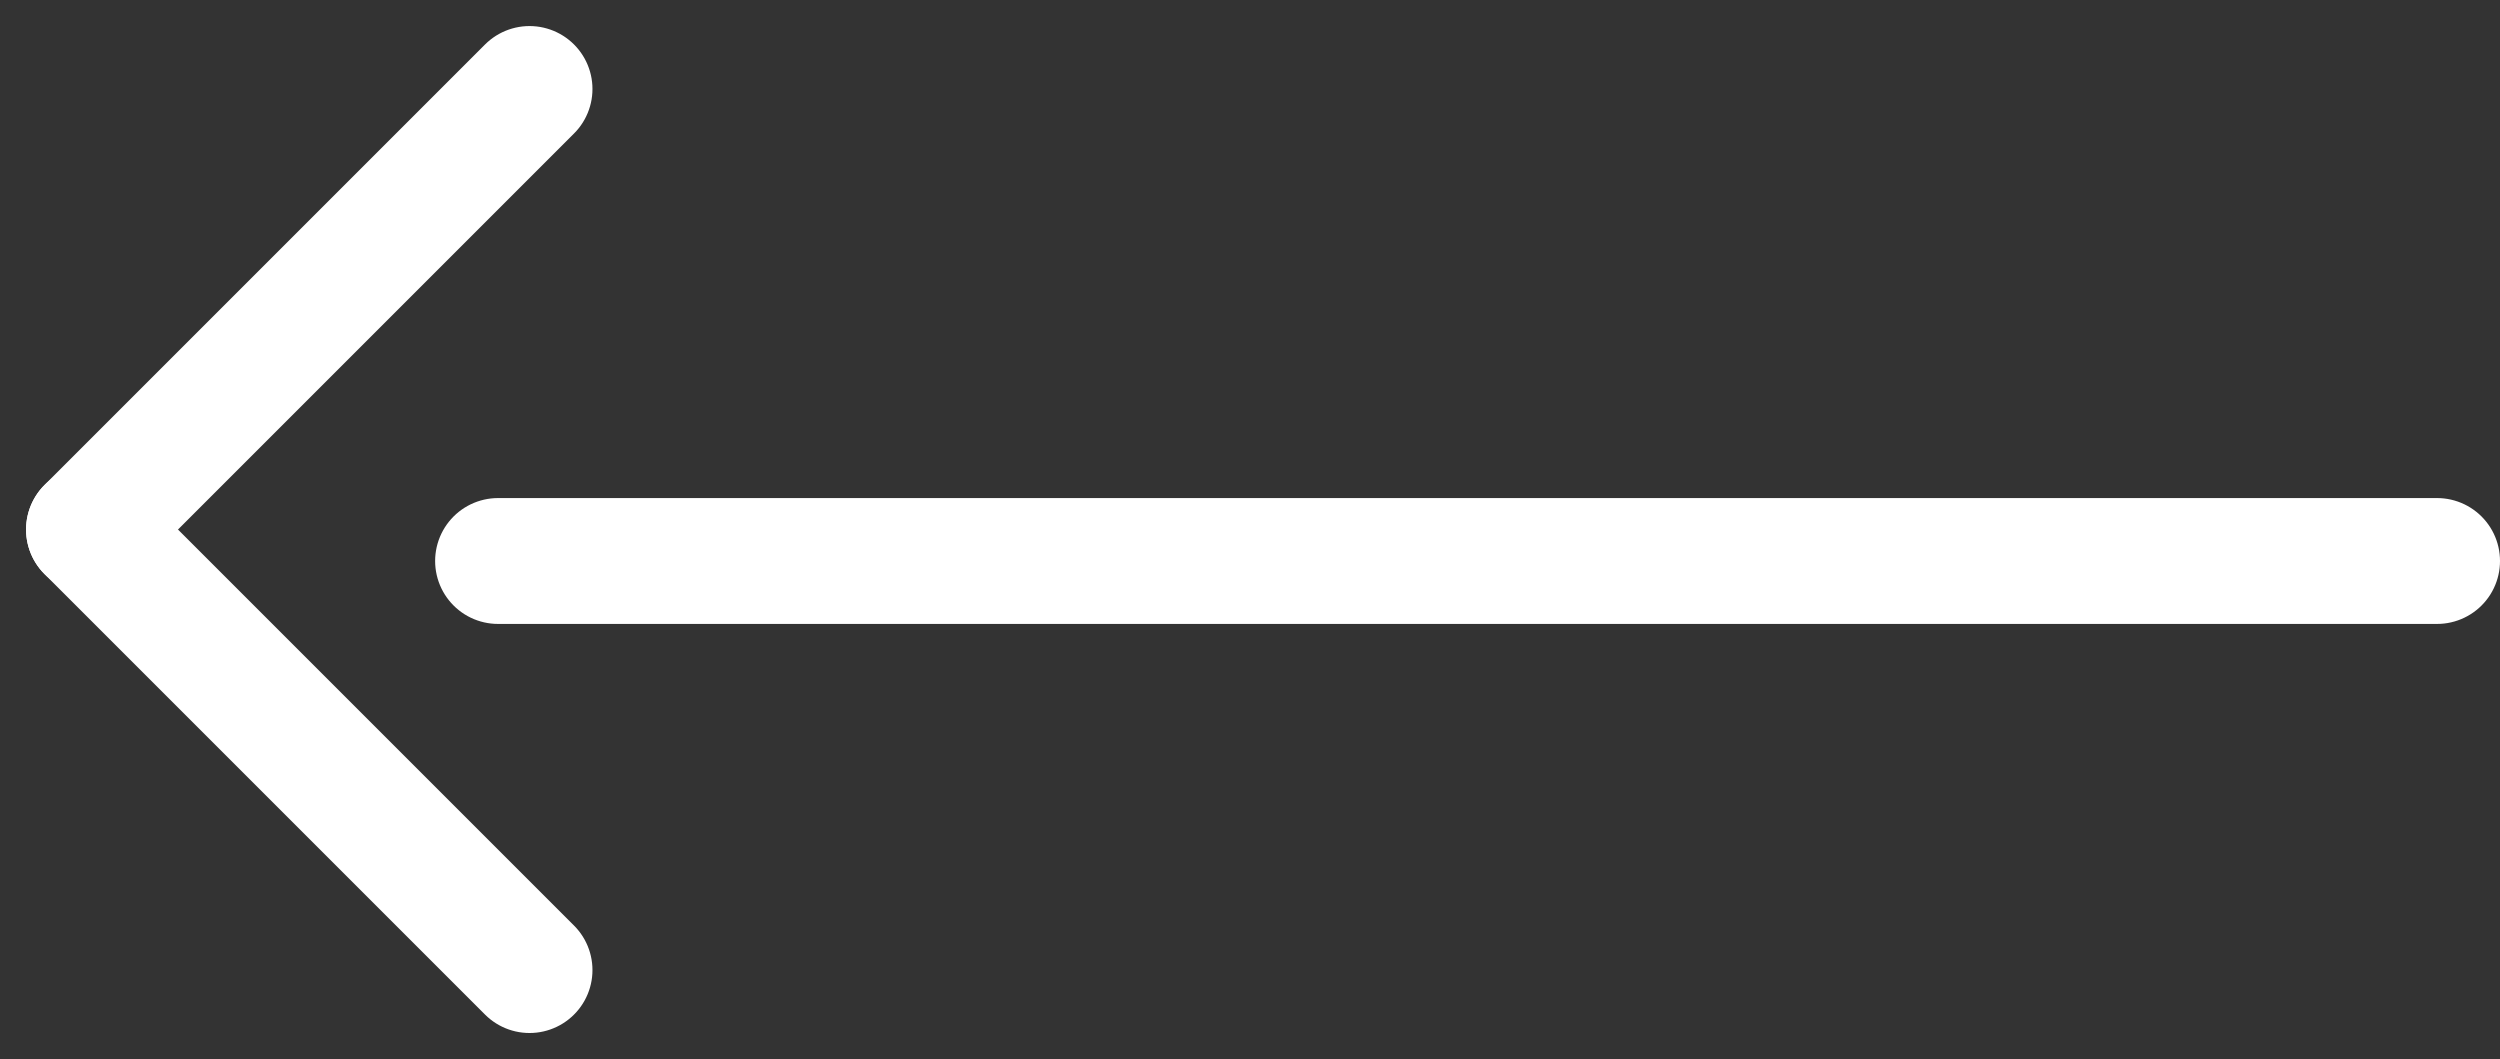 <svg xmlns="http://www.w3.org/2000/svg" width="39.724" height="16.828" viewBox="0 0 39.724 16.828">
  <rect x="0" y="0" width="39.724" height="16.828" fill="#333333" stroke="none"/>
  <g id="Raggruppa_10" data-name="Raggruppa 10" transform="translate(1.414 1.414)">
    <line id="Linea_7" data-name="Linea 7" x1="30.81" transform="translate(6.5 7.5)" fill="none" stroke="#fff" stroke-linecap="round" stroke-width="2"/>
    <g id="Raggruppa_8" data-name="Raggruppa 8" transform="translate(7) rotate(90)">
      <line id="Linea_8" data-name="Linea 8" x1="7" y1="7" fill="none" stroke="#fff" stroke-linecap="round" stroke-width="2"/>
      <line id="Linea_9" data-name="Linea 9" y1="7" x2="7" transform="translate(7)" fill="none" stroke="#fff" stroke-linecap="round" stroke-width="2"/>
    </g>
  </g>
</svg>
